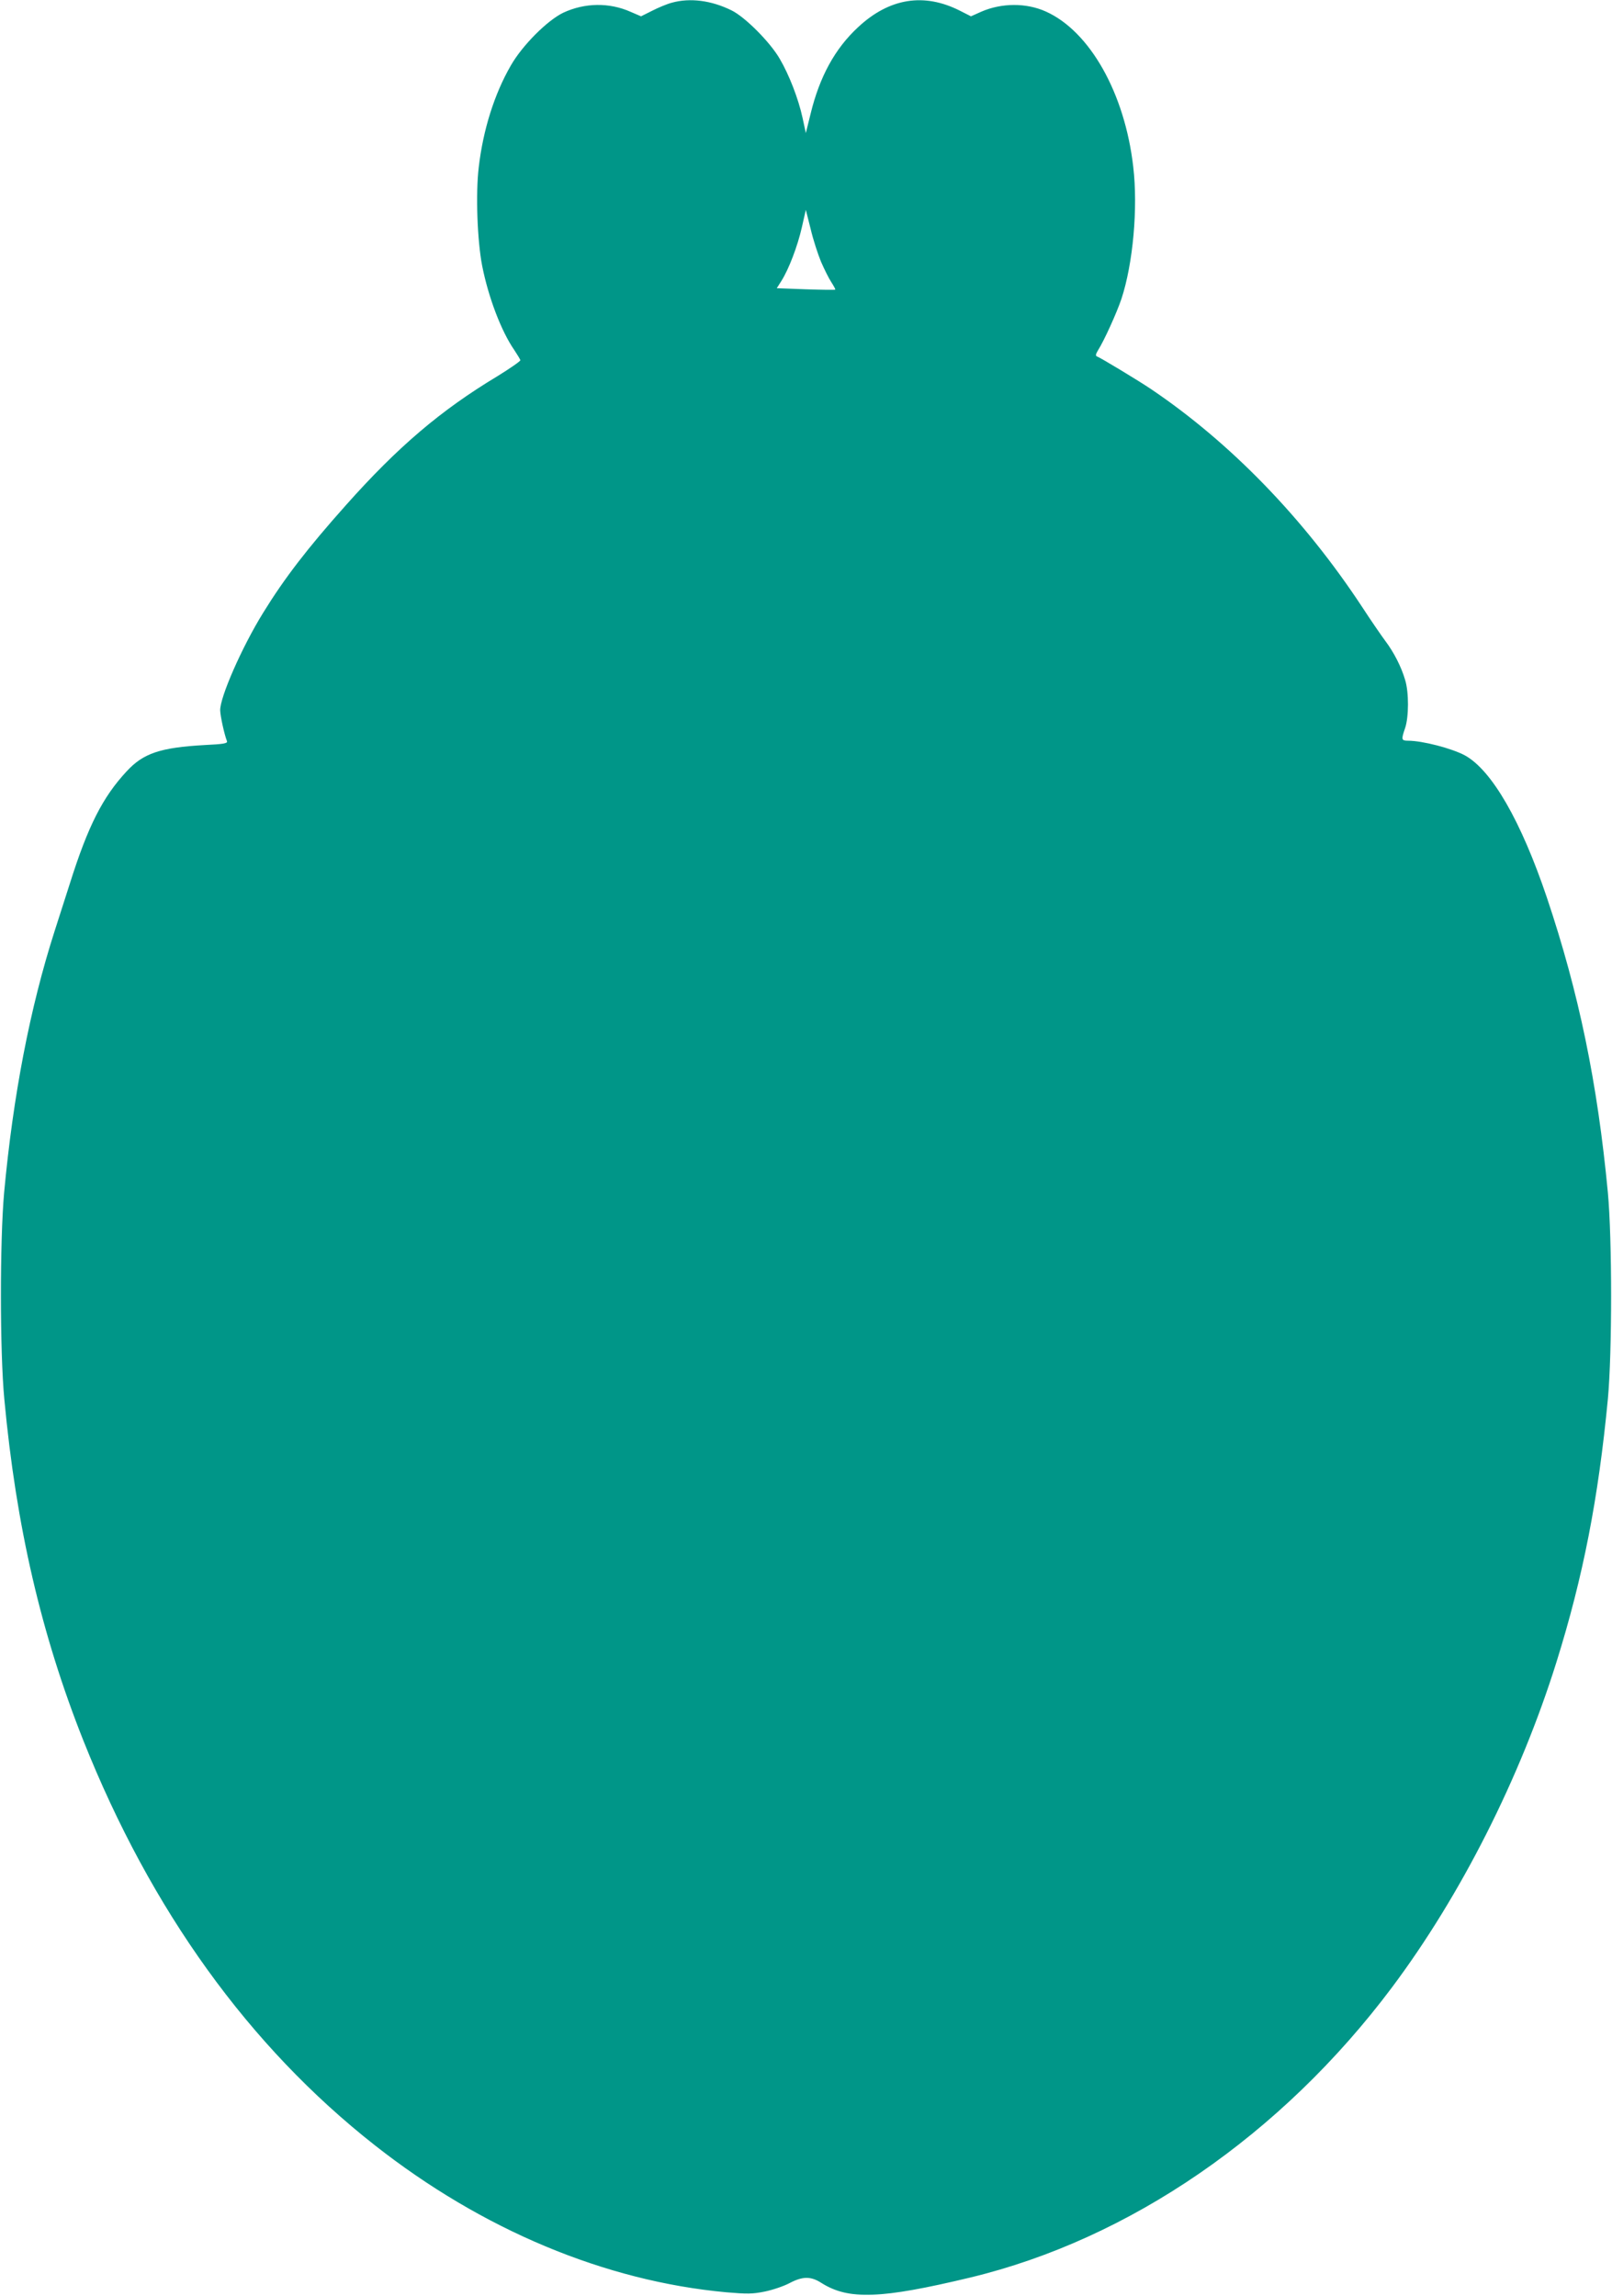 <?xml version="1.0" standalone="no"?>
<!DOCTYPE svg PUBLIC "-//W3C//DTD SVG 20010904//EN"
 "http://www.w3.org/TR/2001/REC-SVG-20010904/DTD/svg10.dtd">
<svg version="1.0" xmlns="http://www.w3.org/2000/svg"
 width="899pt" height="1280pt" viewBox="0 0 899 1280"
 preserveAspectRatio="xMidYMid meet">
<g transform="translate(0,1280) scale(0.1,-0.1)"
fill="#009688" stroke="none">
<path d="M3747 12785 c-27 -7 -77 -28 -110 -45 l-62 -31 -58 25 c-119 53 -256
51 -376 -5 -89 -43 -228 -182 -292 -294 -92 -159 -155 -360 -179 -567 -18
-149 -8 -411 19 -550 35 -177 107 -366 180 -471 16 -24 31 -49 33 -55 2 -5
-56 -45 -127 -89 -318 -191 -558 -396 -847 -721 -215 -241 -343 -408 -460
-598 -119 -192 -242 -473 -240 -545 1 -33 23 -134 38 -172 4 -12 -20 -16 -123
-21 -250 -14 -344 -46 -437 -147 -133 -143 -215 -304 -316 -624 -23 -71 -61
-191 -85 -265 -138 -430 -232 -919 -282 -1460 -24 -269 -24 -885 1 -1150 66
-711 206 -1313 441 -1905 377 -946 924 -1705 1625 -2256 600 -472 1285 -758
1960 -820 118 -10 145 -10 215 4 44 9 106 30 138 47 74 39 119 39 178 1 152
-96 332 -89 829 30 890 214 1737 796 2353 1618 384 513 715 1168 917 1813 149
476 234 913 287 1468 24 260 24 890 0 1150 -58 613 -162 1115 -340 1645 -144
427 -307 710 -457 793 -72 39 -237 82 -317 82 -38 0 -39 6 -17 70 21 61 22
200 0 270 -21 72 -63 154 -110 216 -20 27 -79 112 -129 189 -325 494 -734 916
-1177 1215 -68 46 -283 176 -303 183 -8 3 -6 13 6 33 35 55 105 210 131 287
65 197 93 508 66 737 -47 410 -242 756 -488 866 -109 49 -246 48 -359 -1 l-58
-26 -61 31 c-201 102 -395 71 -570 -93 -128 -119 -213 -275 -263 -480 l-27
-109 -18 84 c-23 106 -74 239 -128 331 -54 93 -194 233 -268 269 -113 56 -232
71 -333 43z m832 -1445 c18 -41 43 -92 57 -113 14 -22 24 -40 22 -42 -2 -2
-76 -1 -165 2 l-161 6 26 41 c41 65 90 193 114 299 l22 97 27 -107 c14 -60 41
-142 58 -183z"/>
</g>
</svg>
